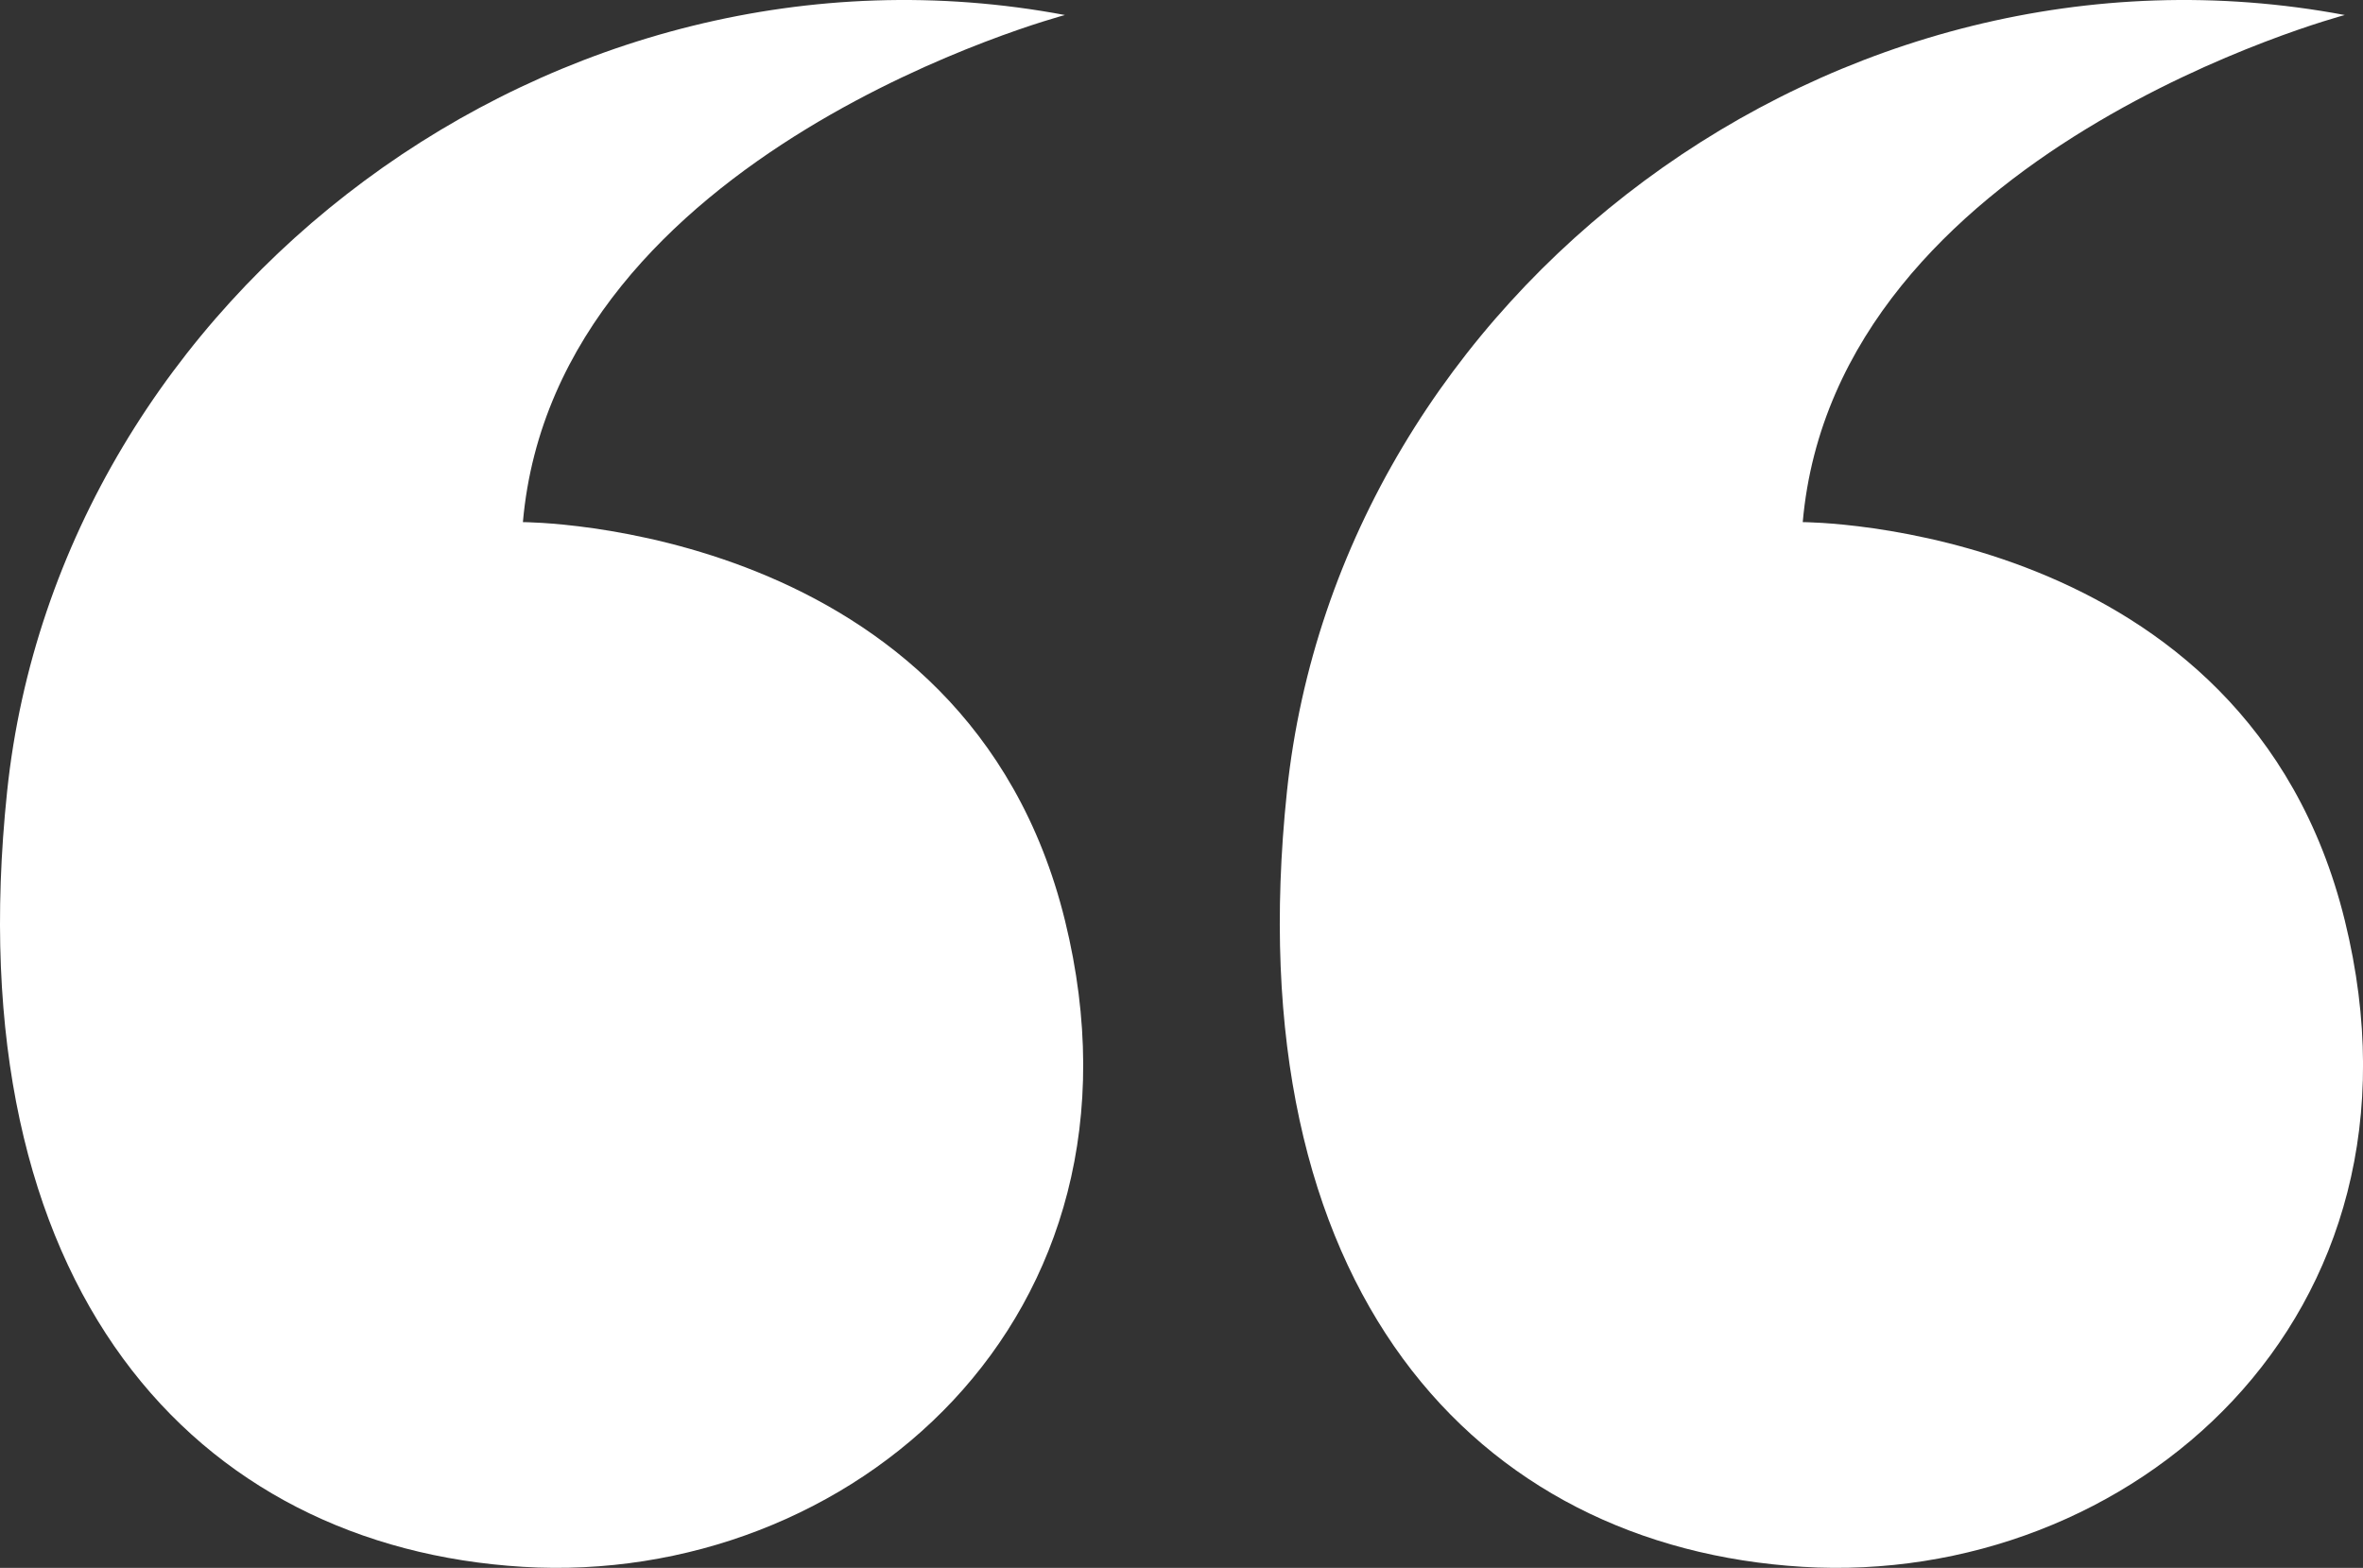 <svg id="Group_1447" data-name="Group 1447" xmlns="http://www.w3.org/2000/svg" xmlns:xlink="http://www.w3.org/1999/xlink" width="57.107" height="37.893" viewBox="0 0 57.107 37.893">
  <rect x="0" y="0" width="57.107" height="37.893" fill="#333333" stroke="none"/>
  <defs>
    <clipPath id="clip-path">
      <rect id="Rectangle_412" data-name="Rectangle 412" width="57.107" height="37.893" fill="#fff"/>
    </clipPath>
  </defs>
  <g id="Group_738" data-name="Group 738" transform="translate(0 0)" clip-path="url(#clip-path)">
    <path id="Path_641" data-name="Path 641" d="M25.737.363s-12.309,3.262-13.1,12.256c0,0,10.731,0,13.1,9.627s-5.208,16.1-13.1,15.622S-1.09,31.159.172,19.128,13.428-1.952,25.737.363" transform="translate(0 0)" fill="#fff"/>
    <path id="Path_642" data-name="Path 642" d="M55.332.363s-12.308,3.262-13.1,12.256c0,0,10.73,0,13.1,9.627s-5.209,16.1-13.1,15.622S28.5,31.159,29.767,19.128,43.024-1.952,55.332.363" transform="translate(1.335 0)" fill="#fff"/>
  </g>
</svg>
